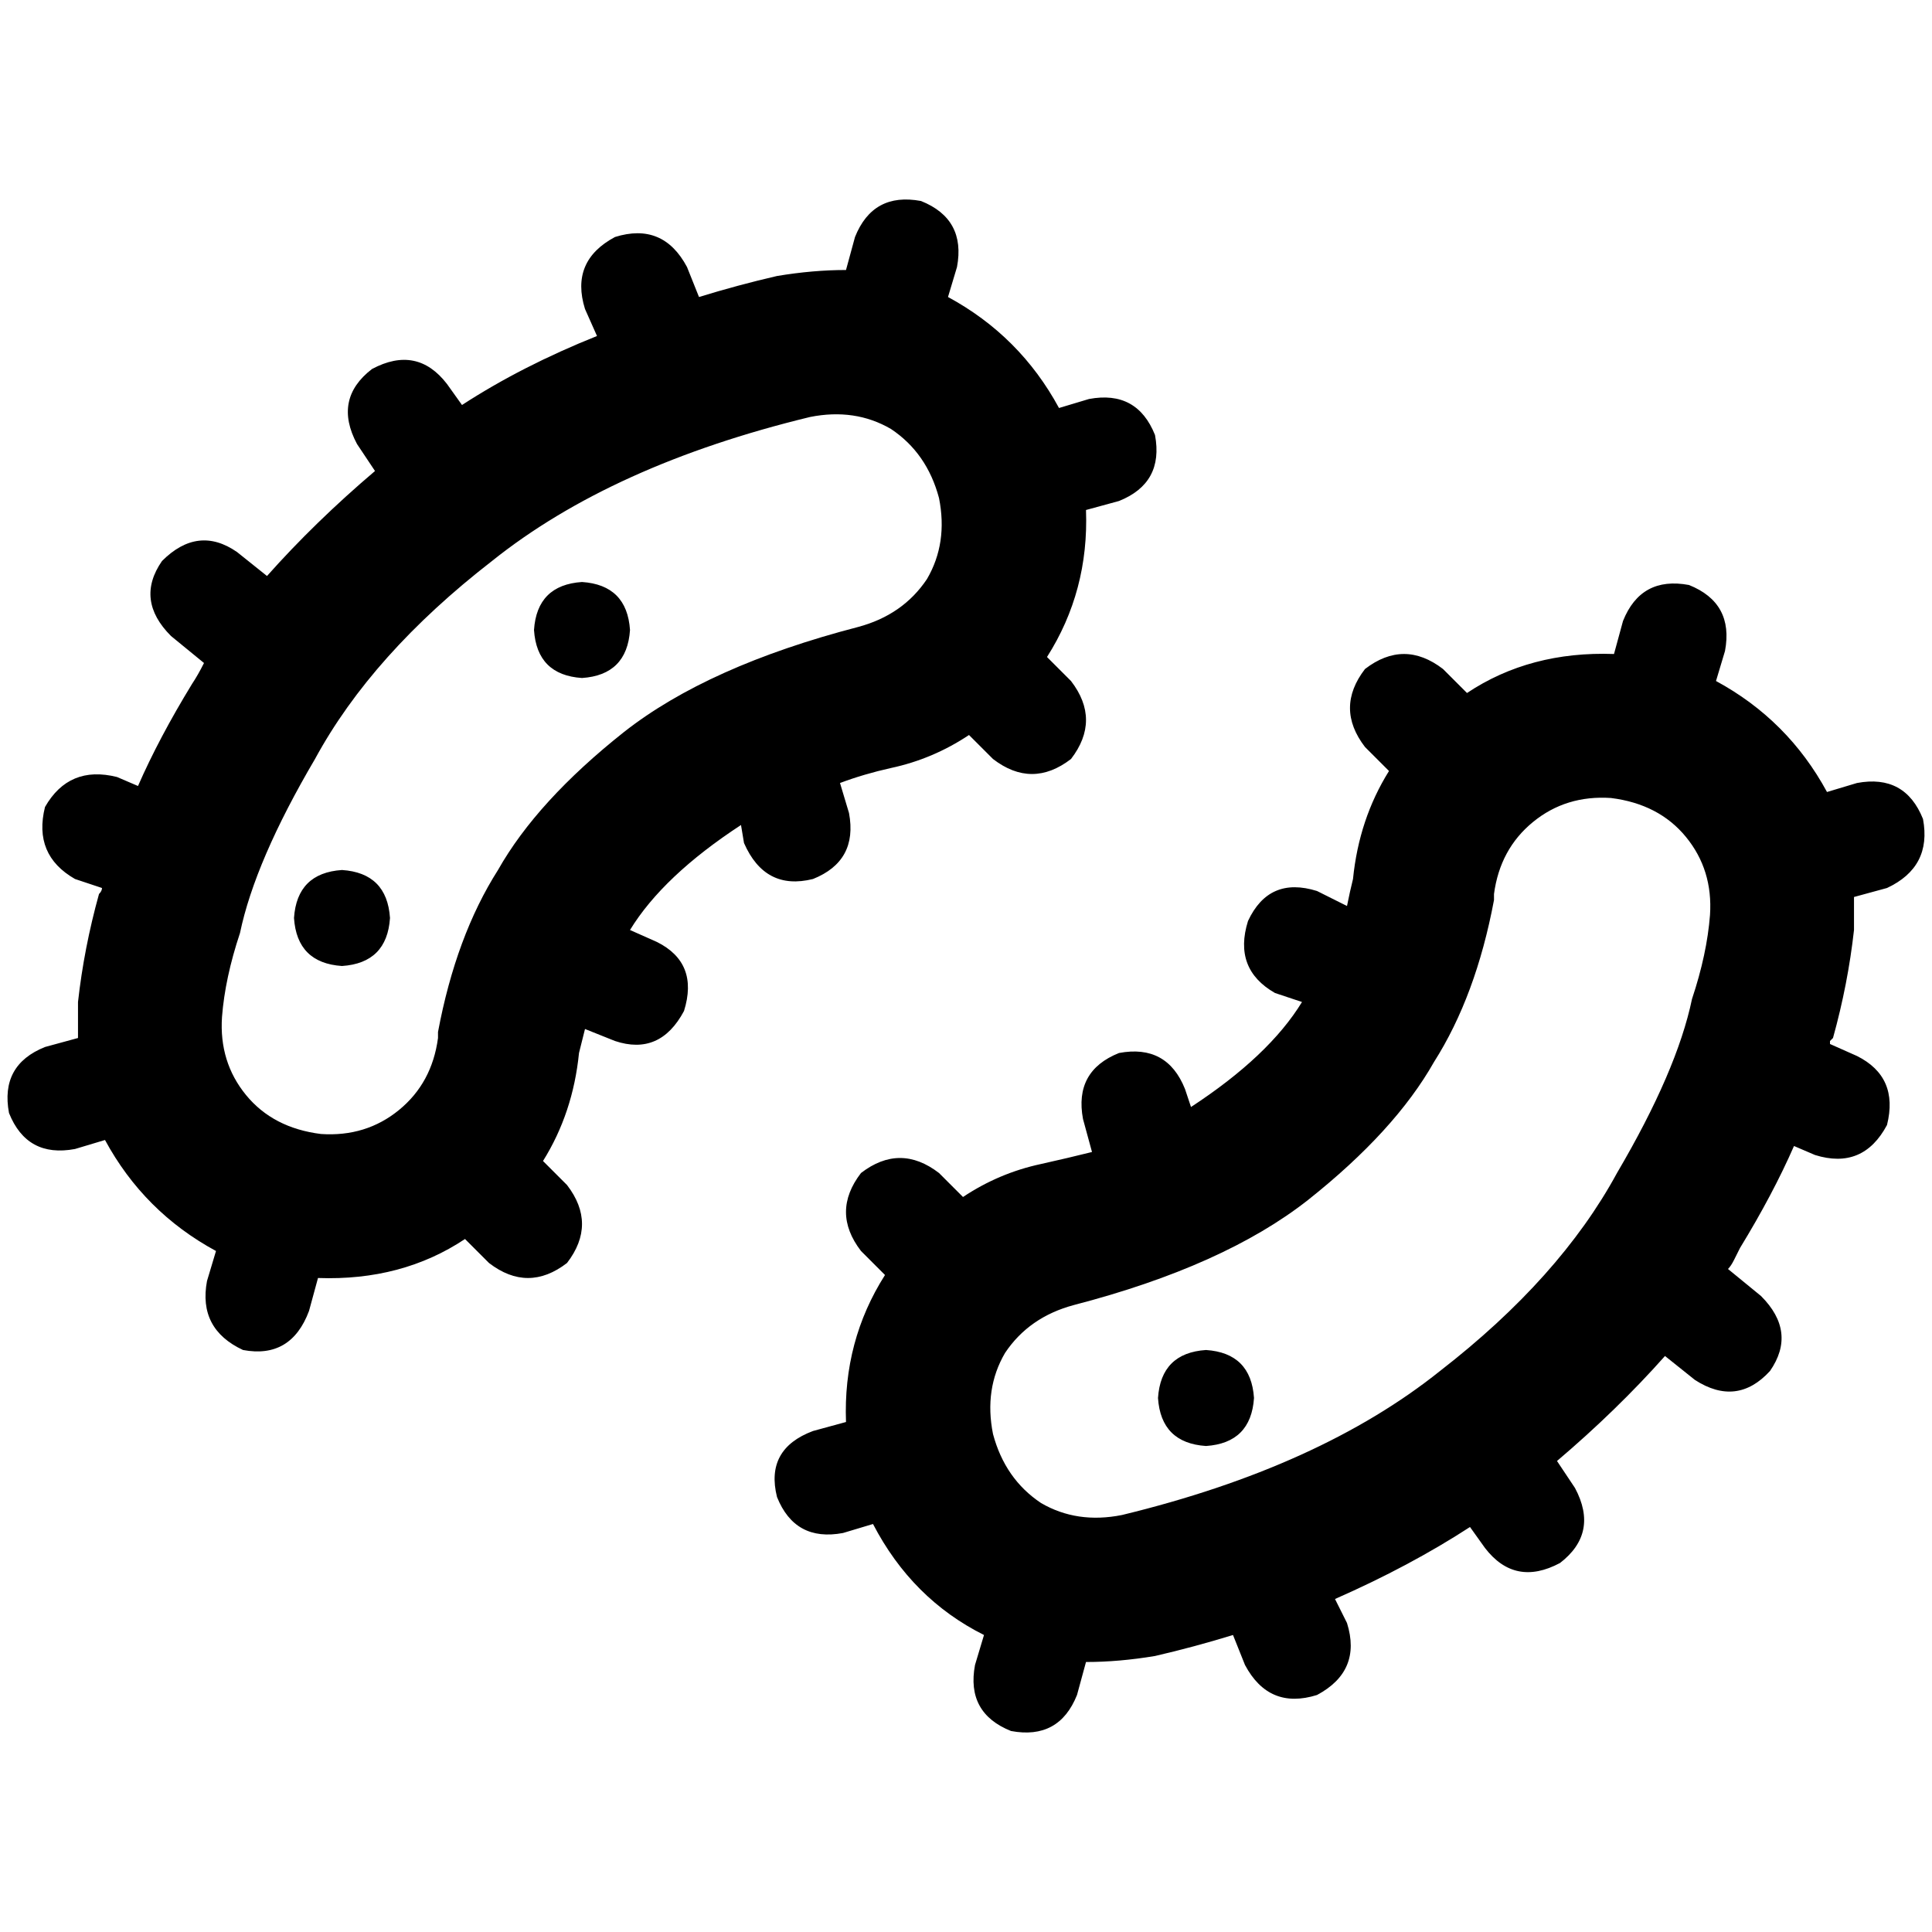 <svg xmlns="http://www.w3.org/2000/svg" viewBox="0 0 512 512">
  <path d="M 244.075 53.267 Q 256 58.037 253.615 70.758 L 251.23 78.708 L 251.23 78.708 Q 270.311 89.043 280.646 108.124 L 288.596 105.739 L 288.596 105.739 Q 301.317 103.354 306.087 115.28 Q 308.472 128 296.547 132.77 L 287.801 135.155 L 287.801 135.155 Q 288.596 156.621 277.466 174.112 L 283.826 180.472 L 283.826 180.472 Q 291.776 190.807 283.826 201.143 Q 273.491 209.093 263.155 201.143 L 256.795 194.783 L 256.795 194.783 Q 247.255 201.143 236.124 203.528 Q 228.969 205.118 222.609 207.503 L 224.994 215.453 L 224.994 215.453 Q 227.379 228.174 215.453 232.944 Q 202.733 236.124 197.168 223.404 L 196.373 218.634 L 196.373 218.634 Q 175.702 232.149 166.957 246.46 L 174.112 249.64 L 174.112 249.64 Q 185.242 255.205 181.267 267.925 Q 174.907 279.851 162.981 275.876 L 155.031 272.696 L 155.031 272.696 Q 154.236 275.876 153.441 279.056 Q 151.851 294.957 143.901 307.677 L 150.261 314.037 L 150.261 314.037 Q 158.211 324.373 150.261 334.708 Q 139.925 342.658 129.59 334.708 L 123.23 328.348 L 123.23 328.348 Q 106.534 339.478 84.273 338.683 L 81.888 347.429 L 81.888 347.429 Q 77.118 360.149 64.398 357.764 Q 52.472 352.199 54.857 339.478 L 57.242 331.528 L 57.242 331.528 Q 38.161 321.193 27.826 302.112 L 19.876 304.497 L 19.876 304.497 Q 7.155 306.882 2.385 294.957 Q 0 282.236 11.925 277.466 L 20.671 275.081 L 20.671 275.081 Q 20.671 270.311 20.671 265.54 Q 22.261 251.23 26.236 236.919 Q 27.031 236.124 27.031 235.329 L 19.876 232.944 L 19.876 232.944 Q 8.745 226.584 11.925 213.863 Q 18.286 202.733 31.006 205.913 L 36.571 208.298 L 36.571 208.298 Q 42.137 195.578 50.882 181.267 Q 52.472 178.882 54.062 175.702 L 45.317 168.547 L 45.317 168.547 Q 35.776 159.006 42.932 148.671 Q 52.472 139.13 62.807 146.286 L 70.758 152.646 L 70.758 152.646 Q 83.478 138.335 99.379 124.82 L 94.609 117.665 L 94.609 117.665 Q 88.248 105.739 98.584 97.789 Q 110.509 91.429 118.46 101.764 L 122.435 107.329 L 122.435 107.329 Q 138.335 96.994 158.211 89.043 L 155.031 81.888 L 155.031 81.888 Q 151.056 69.168 162.981 62.807 Q 175.702 58.832 182.062 70.758 L 185.242 78.708 L 185.242 78.708 Q 195.578 75.528 205.913 73.143 Q 215.453 71.553 224.199 71.553 L 226.584 62.807 L 226.584 62.807 Q 231.354 50.882 244.075 53.267 L 244.075 53.267 Z M 116.075 275.081 Q 116.075 274.286 116.075 273.491 Q 120.845 248.05 131.975 230.559 Q 142.311 212.273 165.366 193.988 Q 187.627 176.497 227.379 166.161 Q 239.304 162.981 245.665 153.441 Q 251.23 143.901 248.845 131.975 Q 245.665 120.05 236.124 113.689 Q 226.584 108.124 214.658 110.509 Q 162.186 123.23 130.385 148.671 Q 98.584 173.317 83.478 201.143 Q 67.578 228.174 63.602 247.255 Q 59.627 259.18 58.832 269.516 Q 58.037 281.441 65.193 290.186 Q 72.348 298.932 85.068 300.522 Q 96.994 301.317 105.739 294.161 Q 114.484 287.006 116.075 275.081 L 116.075 275.081 Z M 395.925 236.919 Q 395.925 237.714 395.925 238.509 Q 391.155 263.95 380.025 281.441 Q 369.689 299.727 346.634 318.012 Q 324.373 335.503 284.621 345.839 Q 272.696 349.019 266.335 358.559 Q 260.77 368.099 263.155 380.025 Q 266.335 391.95 275.876 398.311 Q 285.416 403.876 297.342 401.491 Q 349.814 388.77 381.615 363.329 Q 413.416 338.683 428.522 310.857 Q 444.422 283.826 448.398 264.745 Q 452.373 252.82 453.168 242.484 Q 453.963 230.559 446.807 221.814 Q 439.652 213.068 426.932 211.478 Q 415.006 210.683 406.261 217.839 Q 397.516 224.994 395.925 236.919 L 395.925 236.919 Z M 427.727 173.317 L 430.112 164.571 L 427.727 173.317 L 430.112 164.571 Q 434.882 152.646 447.602 155.031 Q 459.528 159.801 457.143 172.522 L 454.758 180.472 L 454.758 180.472 Q 473.839 190.807 484.174 209.888 L 492.124 207.503 L 492.124 207.503 Q 504.845 205.118 509.615 217.043 Q 512 229.764 500.075 235.329 L 491.329 237.714 L 491.329 237.714 Q 491.329 241.689 491.329 246.46 Q 489.739 260.77 485.764 275.081 L 484.969 275.876 L 484.969 275.876 L 484.969 276.671 L 484.969 276.671 L 492.124 279.851 L 492.124 279.851 Q 503.255 285.416 500.075 298.137 Q 493.714 310.062 480.994 306.087 L 475.429 303.702 L 475.429 303.702 Q 469.863 316.422 461.118 330.733 Q 460.323 332.323 459.528 333.913 Q 458.733 335.503 457.938 336.298 L 466.683 343.453 L 466.683 343.453 Q 476.224 352.994 469.068 363.329 Q 460.323 372.87 449.193 365.714 L 441.242 359.354 L 441.242 359.354 Q 428.522 373.665 412.621 387.18 L 417.391 394.335 L 417.391 394.335 Q 423.752 406.261 413.416 414.211 Q 401.491 420.571 393.54 410.236 L 389.565 404.671 L 389.565 404.671 Q 373.665 415.006 353.789 423.752 L 356.969 430.112 L 356.969 430.112 Q 360.944 442.832 349.019 449.193 Q 336.298 453.168 329.938 441.242 L 326.758 433.292 L 326.758 433.292 Q 316.422 436.472 306.087 438.857 Q 296.547 440.447 287.801 440.447 L 285.416 449.193 L 285.416 449.193 Q 280.646 461.118 267.925 458.733 Q 256 453.963 258.385 441.242 L 260.77 433.292 L 260.77 433.292 Q 241.689 423.752 231.354 403.876 L 223.404 406.261 L 223.404 406.261 Q 210.683 408.646 205.913 396.72 Q 202.733 384 215.453 379.23 L 224.199 376.845 L 224.199 376.845 Q 223.404 355.379 234.534 337.888 L 228.174 331.528 L 228.174 331.528 Q 220.224 321.193 228.174 310.857 Q 238.509 302.907 248.845 310.857 L 255.205 317.217 L 255.205 317.217 Q 264.745 310.857 275.876 308.472 Q 283.031 306.882 289.391 305.292 L 287.006 296.547 L 287.006 296.547 Q 284.621 283.826 296.547 279.056 Q 309.267 276.671 314.037 288.596 L 315.627 293.366 L 315.627 293.366 Q 336.298 279.851 345.043 265.54 L 337.888 263.155 L 337.888 263.155 Q 326.758 256.795 330.733 244.075 Q 336.298 232.149 349.019 236.124 L 356.969 240.099 L 356.969 240.099 Q 357.764 236.124 358.559 232.944 Q 360.149 217.043 368.099 204.323 L 361.739 197.963 L 361.739 197.963 Q 353.789 187.627 361.739 177.292 Q 372.075 169.342 382.41 177.292 L 388.77 183.652 L 388.77 183.652 Q 405.466 172.522 427.727 173.317 L 427.727 173.317 Z M 154.236 154.236 Q 166.161 155.031 166.957 166.957 Q 166.161 178.882 154.236 179.677 Q 142.311 178.882 141.516 166.957 Q 142.311 155.031 154.236 154.236 L 154.236 154.236 Z M 77.913 243.28 Q 78.708 231.354 90.634 230.559 Q 102.559 231.354 103.354 243.28 Q 102.559 255.205 90.634 256 Q 78.708 255.205 77.913 243.28 L 77.913 243.28 Z M 319.602 357.764 Q 331.528 358.559 332.323 370.484 Q 331.528 382.41 319.602 383.205 Q 307.677 382.41 306.882 370.484 Q 307.677 358.559 319.602 357.764 L 319.602 357.764 Z" />
</svg>